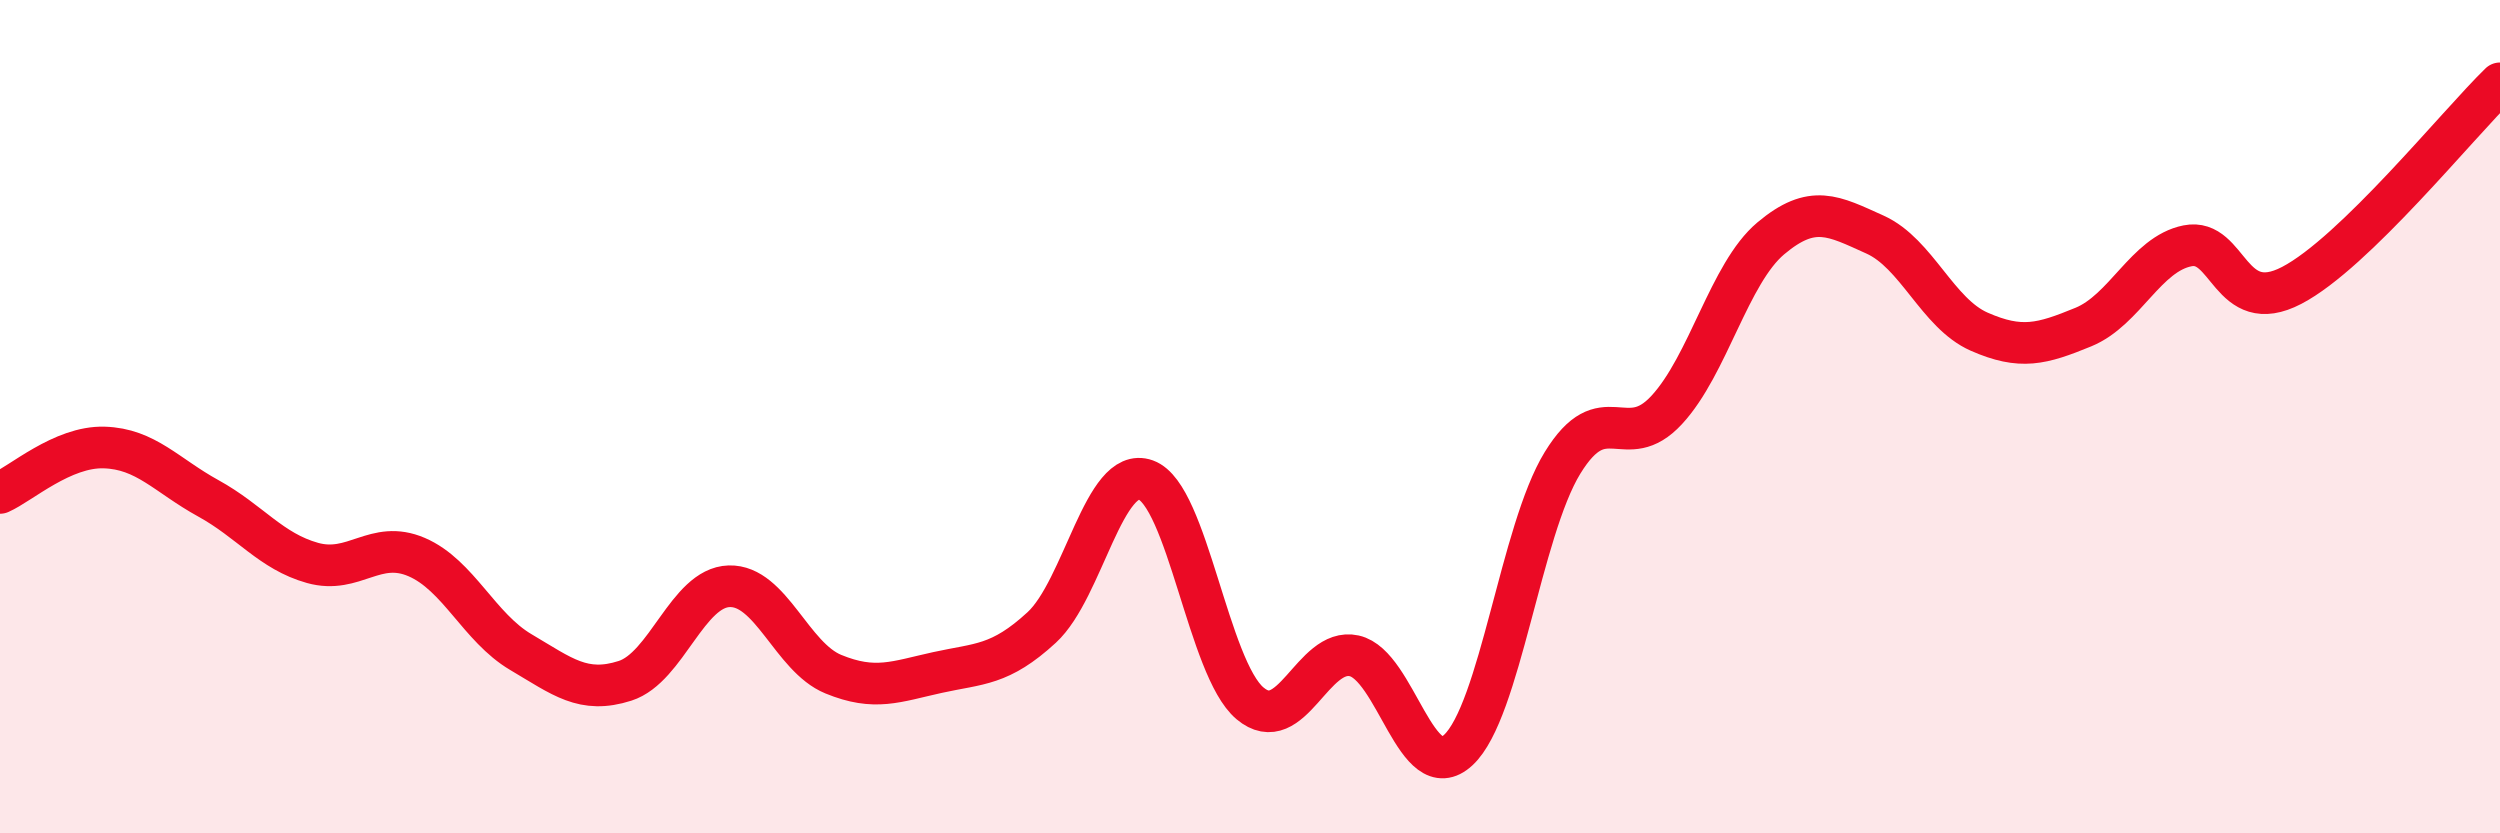 
    <svg width="60" height="20" viewBox="0 0 60 20" xmlns="http://www.w3.org/2000/svg">
      <path
        d="M 0,11.83 C 0.5,11.61 1.5,10.71 2.5,10.74 C 3.5,10.77 4,11.41 5,11.96 C 6,12.51 6.5,13.23 7.5,13.51 C 8.5,13.79 9,12.94 10,13.37 C 11,13.8 11.5,15.06 12.5,15.65 C 13.5,16.24 14,16.66 15,16.34 C 16,16.02 16.5,14.1 17.5,14.07 C 18.5,14.04 19,15.77 20,16.18 C 21,16.59 21.5,16.36 22.5,16.14 C 23.5,15.92 24,15.98 25,15.06 C 26,14.14 26.5,11.16 27.5,11.52 C 28.5,11.88 29,16.04 30,16.88 C 31,17.72 31.5,15.52 32.5,15.74 C 33.5,15.96 34,18.93 35,18 C 36,17.07 36.5,12.74 37.5,11.11 C 38.5,9.48 39,10.92 40,9.84 C 41,8.76 41.5,6.56 42.5,5.72 C 43.5,4.88 44,5.18 45,5.63 C 46,6.08 46.5,7.52 47.5,7.96 C 48.5,8.4 49,8.26 50,7.85 C 51,7.44 51.5,6.1 52.5,5.9 C 53.5,5.7 53.5,7.63 55,6.85 C 56.5,6.07 59,2.97 60,2L60 20L0 20Z"
        fill="#EB0A25"
        opacity="0.1"
        stroke-linecap="round"
        stroke-linejoin="round"
      />
      <path
        d="M 0,11.83 C 0.5,11.61 1.5,10.71 2.5,10.74 C 3.5,10.77 4,11.41 5,11.96 C 6,12.51 6.5,13.23 7.5,13.51 C 8.5,13.79 9,12.94 10,13.37 C 11,13.8 11.5,15.06 12.5,15.65 C 13.5,16.24 14,16.66 15,16.34 C 16,16.02 16.5,14.1 17.5,14.07 C 18.5,14.04 19,15.77 20,16.18 C 21,16.59 21.5,16.36 22.5,16.14 C 23.5,15.92 24,15.98 25,15.06 C 26,14.14 26.5,11.16 27.5,11.52 C 28.5,11.88 29,16.04 30,16.88 C 31,17.72 31.5,15.52 32.5,15.74 C 33.5,15.96 34,18.93 35,18 C 36,17.07 36.5,12.74 37.5,11.11 C 38.5,9.48 39,10.92 40,9.84 C 41,8.76 41.5,6.56 42.5,5.72 C 43.5,4.88 44,5.18 45,5.63 C 46,6.08 46.5,7.52 47.5,7.96 C 48.5,8.4 49,8.26 50,7.85 C 51,7.44 51.5,6.1 52.5,5.9 C 53.5,5.7 53.5,7.63 55,6.85 C 56.5,6.07 59,2.97 60,2"
        stroke="#EB0A25"
        stroke-width="1"
        fill="none"
        stroke-linecap="round"
        stroke-linejoin="round"
      />
    </svg>
  